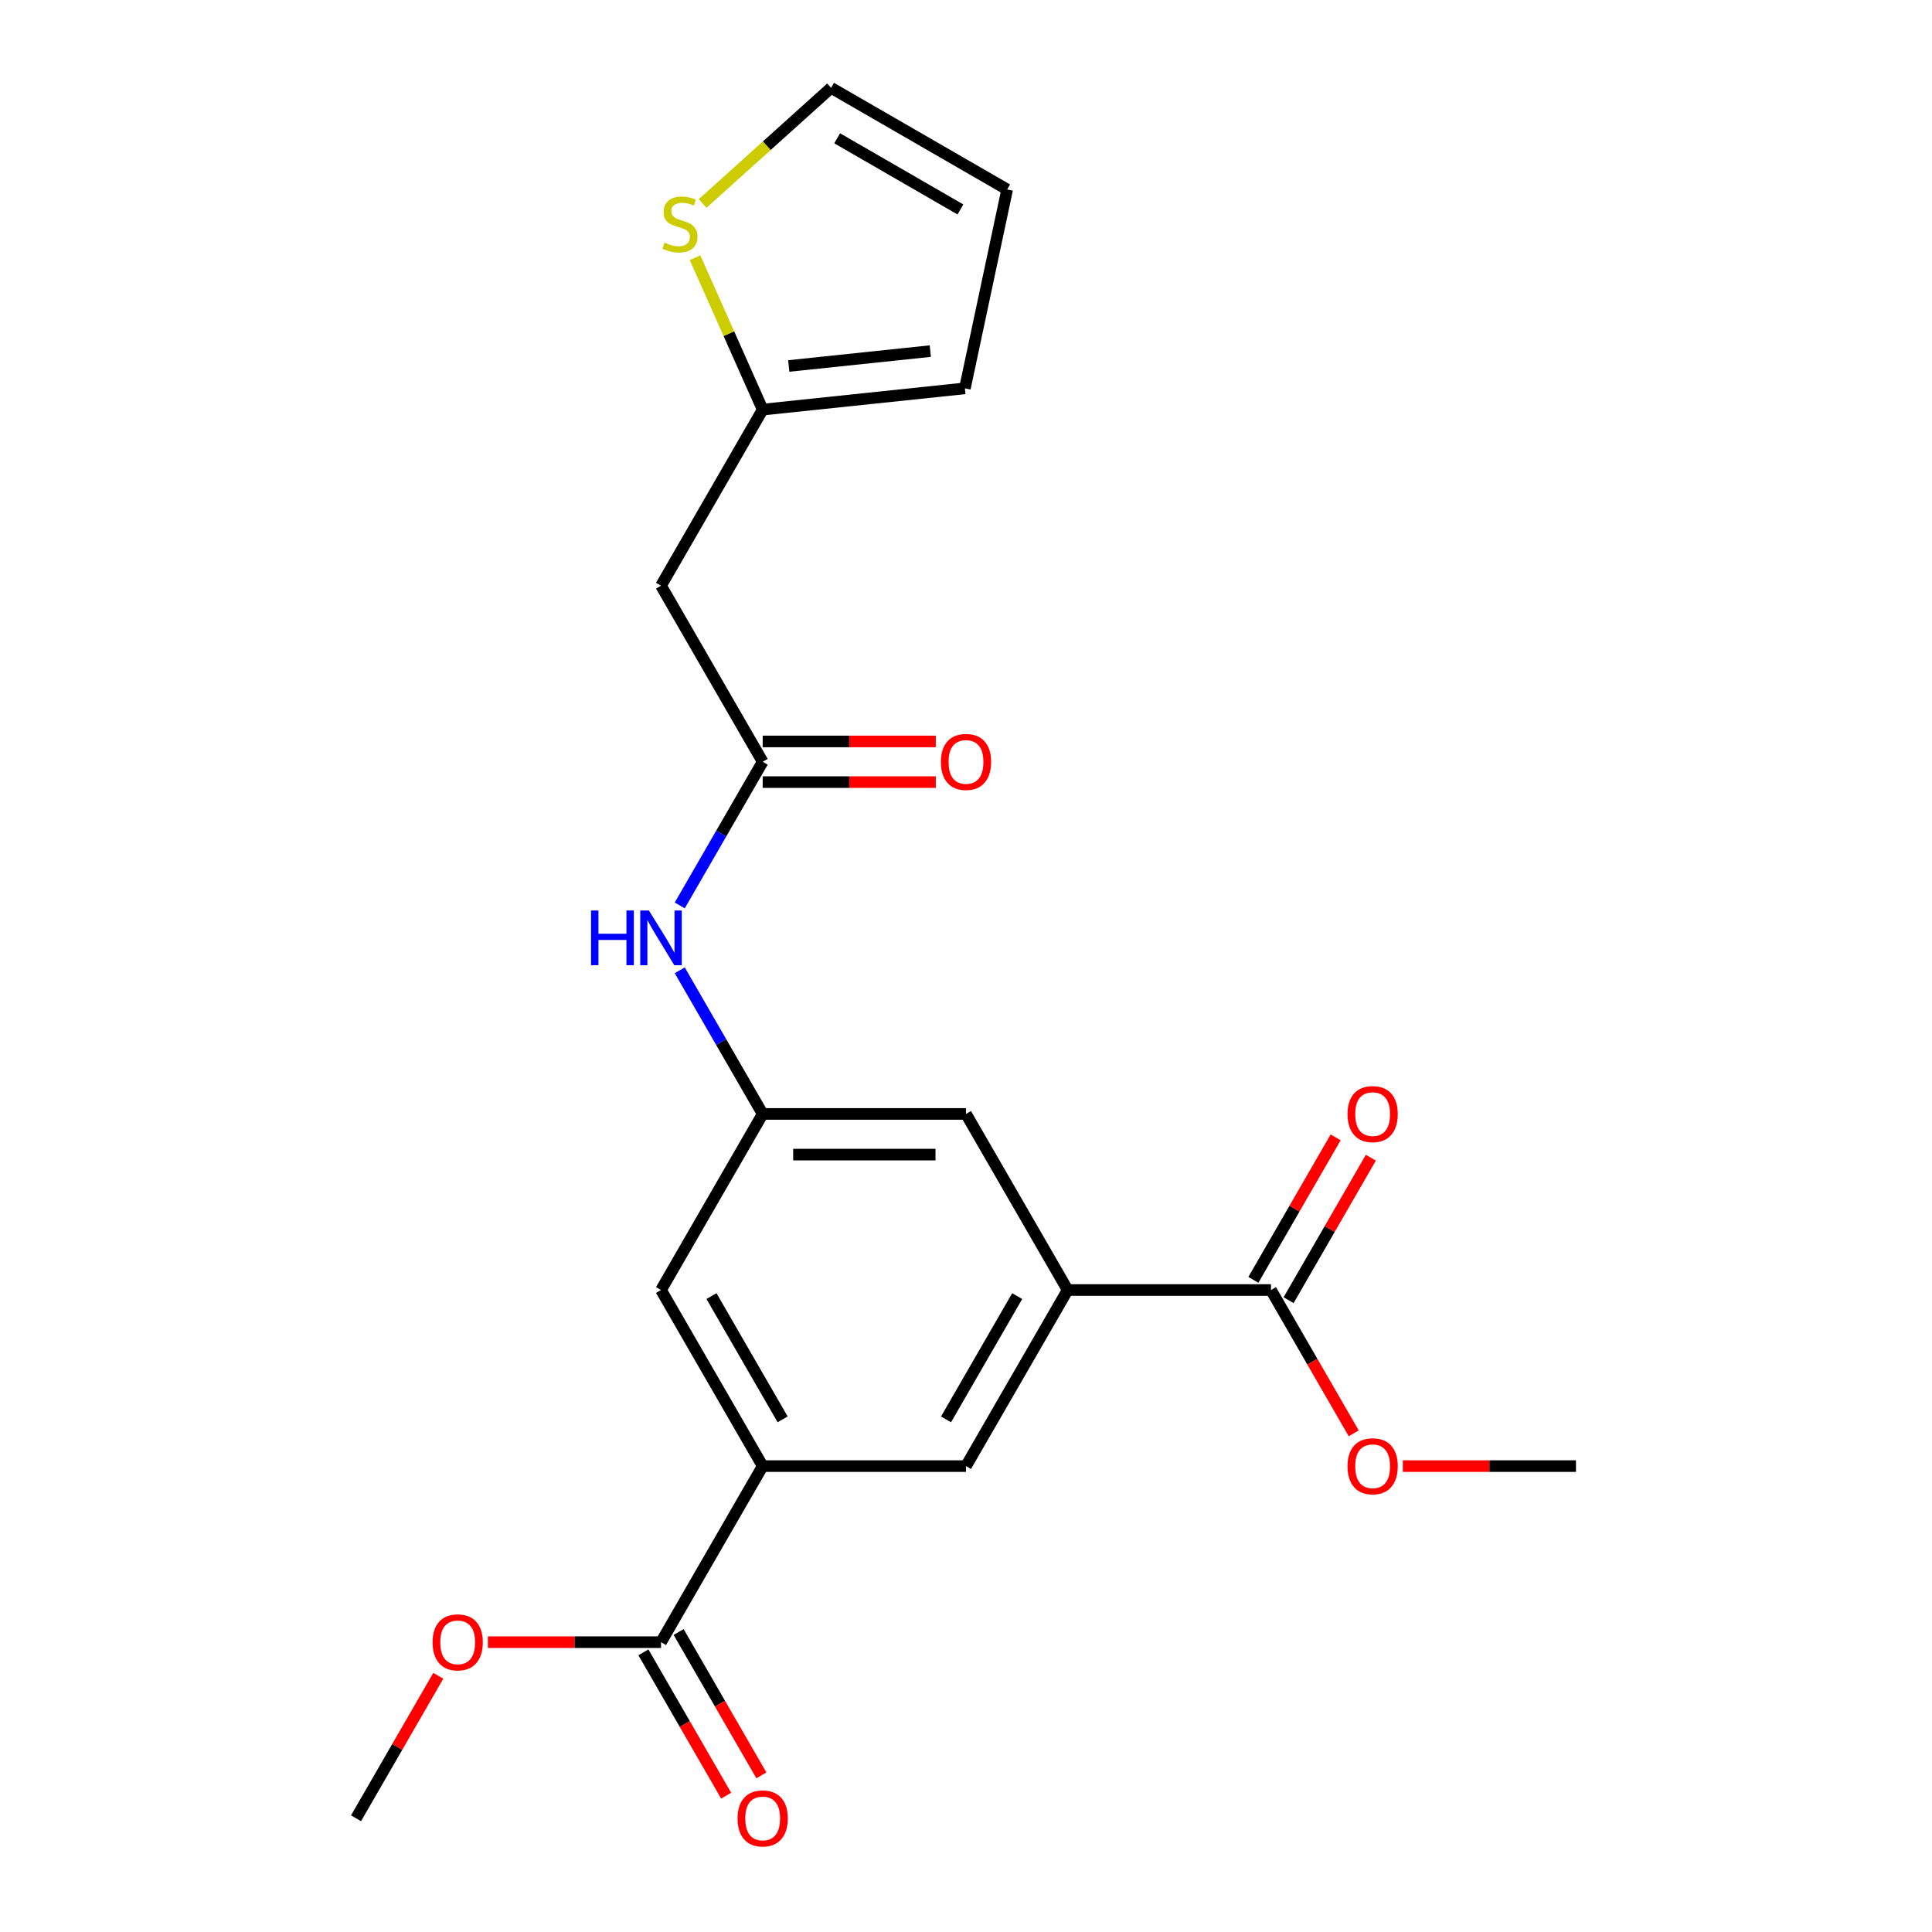 <?xml version='1.0' encoding='iso-8859-1'?>
<svg version='1.1' baseProfile='full'
              xmlns='http://www.w3.org/2000/svg'
                      xmlns:rdkit='http://www.rdkit.org/xml'
                      xmlns:xlink='http://www.w3.org/1999/xlink'
                  xml:space='preserve'
width='1000px' height='1000px' viewBox='0 0 1000 1000'>
<!-- END OF HEADER -->
<rect style='opacity:1.0;fill:#FFFFFF;stroke:none' width='1000' height='1000' x='0' y='0'> </rect>
<path class='bond-3' d='M 552.619,667.711 L 657.858,667.711' style='fill:none;fill-rule:evenodd;stroke:#000000;stroke-width:6px;stroke-linecap:butt;stroke-linejoin:miter;stroke-opacity:1' />
<path class='bond-7' d='M 552.619,667.711 L 500,758.851' style='fill:none;fill-rule:evenodd;stroke:#000000;stroke-width:6px;stroke-linecap:butt;stroke-linejoin:miter;stroke-opacity:1' />
<path class='bond-7' d='M 526.499,670.859 L 489.665,734.656' style='fill:none;fill-rule:evenodd;stroke:#000000;stroke-width:6px;stroke-linecap:butt;stroke-linejoin:miter;stroke-opacity:1' />
<path class='bond-10' d='M 552.619,667.711 L 500,576.572' style='fill:none;fill-rule:evenodd;stroke:#000000;stroke-width:6px;stroke-linecap:butt;stroke-linejoin:miter;stroke-opacity:1' />
<path class='bond-0' d='M 394.761,758.851 L 500,758.851' style='fill:none;fill-rule:evenodd;stroke:#000000;stroke-width:6px;stroke-linecap:butt;stroke-linejoin:miter;stroke-opacity:1' />
<path class='bond-2' d='M 394.761,758.851 L 342.142,849.991' style='fill:none;fill-rule:evenodd;stroke:#000000;stroke-width:6px;stroke-linecap:butt;stroke-linejoin:miter;stroke-opacity:1' />
<path class='bond-22' d='M 394.761,758.851 L 342.142,667.711' style='fill:none;fill-rule:evenodd;stroke:#000000;stroke-width:6px;stroke-linecap:butt;stroke-linejoin:miter;stroke-opacity:1' />
<path class='bond-22' d='M 405.096,734.656 L 368.262,670.859' style='fill:none;fill-rule:evenodd;stroke:#000000;stroke-width:6px;stroke-linecap:butt;stroke-linejoin:miter;stroke-opacity:1' />
<path class='bond-1' d='M 394.761,394.293 L 373.299,431.467' style='fill:none;fill-rule:evenodd;stroke:#000000;stroke-width:6px;stroke-linecap:butt;stroke-linejoin:miter;stroke-opacity:1' />
<path class='bond-1' d='M 373.299,431.467 L 351.836,468.641' style='fill:none;fill-rule:evenodd;stroke:#0000FF;stroke-width:6px;stroke-linecap:butt;stroke-linejoin:miter;stroke-opacity:1' />
<path class='bond-4' d='M 394.761,394.293 L 342.142,303.153' style='fill:none;fill-rule:evenodd;stroke:#000000;stroke-width:6px;stroke-linecap:butt;stroke-linejoin:miter;stroke-opacity:1' />
<path class='bond-14' d='M 394.761,404.817 L 439.565,404.817' style='fill:none;fill-rule:evenodd;stroke:#000000;stroke-width:6px;stroke-linecap:butt;stroke-linejoin:miter;stroke-opacity:1' />
<path class='bond-14' d='M 439.565,404.817 L 484.369,404.817' style='fill:none;fill-rule:evenodd;stroke:#FF0000;stroke-width:6px;stroke-linecap:butt;stroke-linejoin:miter;stroke-opacity:1' />
<path class='bond-14' d='M 394.761,383.769 L 439.565,383.769' style='fill:none;fill-rule:evenodd;stroke:#000000;stroke-width:6px;stroke-linecap:butt;stroke-linejoin:miter;stroke-opacity:1' />
<path class='bond-14' d='M 439.565,383.769 L 484.369,383.769' style='fill:none;fill-rule:evenodd;stroke:#FF0000;stroke-width:6px;stroke-linecap:butt;stroke-linejoin:miter;stroke-opacity:1' />
<path class='bond-15' d='M 333.028,855.253 L 354.444,892.347' style='fill:none;fill-rule:evenodd;stroke:#000000;stroke-width:6px;stroke-linecap:butt;stroke-linejoin:miter;stroke-opacity:1' />
<path class='bond-15' d='M 354.444,892.347 L 375.86,929.441' style='fill:none;fill-rule:evenodd;stroke:#FF0000;stroke-width:6px;stroke-linecap:butt;stroke-linejoin:miter;stroke-opacity:1' />
<path class='bond-15' d='M 351.256,844.729 L 372.672,881.823' style='fill:none;fill-rule:evenodd;stroke:#000000;stroke-width:6px;stroke-linecap:butt;stroke-linejoin:miter;stroke-opacity:1' />
<path class='bond-15' d='M 372.672,881.823 L 394.088,918.917' style='fill:none;fill-rule:evenodd;stroke:#FF0000;stroke-width:6px;stroke-linecap:butt;stroke-linejoin:miter;stroke-opacity:1' />
<path class='bond-19' d='M 342.142,849.991 L 297.338,849.991' style='fill:none;fill-rule:evenodd;stroke:#000000;stroke-width:6px;stroke-linecap:butt;stroke-linejoin:miter;stroke-opacity:1' />
<path class='bond-19' d='M 297.338,849.991 L 252.534,849.991' style='fill:none;fill-rule:evenodd;stroke:#FF0000;stroke-width:6px;stroke-linecap:butt;stroke-linejoin:miter;stroke-opacity:1' />
<path class='bond-16' d='M 666.972,672.973 L 688.262,636.099' style='fill:none;fill-rule:evenodd;stroke:#000000;stroke-width:6px;stroke-linecap:butt;stroke-linejoin:miter;stroke-opacity:1' />
<path class='bond-16' d='M 688.262,636.099 L 709.551,599.225' style='fill:none;fill-rule:evenodd;stroke:#FF0000;stroke-width:6px;stroke-linecap:butt;stroke-linejoin:miter;stroke-opacity:1' />
<path class='bond-16' d='M 648.744,662.45 L 670.034,625.575' style='fill:none;fill-rule:evenodd;stroke:#000000;stroke-width:6px;stroke-linecap:butt;stroke-linejoin:miter;stroke-opacity:1' />
<path class='bond-16' d='M 670.034,625.575 L 691.323,588.701' style='fill:none;fill-rule:evenodd;stroke:#FF0000;stroke-width:6px;stroke-linecap:butt;stroke-linejoin:miter;stroke-opacity:1' />
<path class='bond-18' d='M 657.858,667.711 L 679.275,704.806' style='fill:none;fill-rule:evenodd;stroke:#000000;stroke-width:6px;stroke-linecap:butt;stroke-linejoin:miter;stroke-opacity:1' />
<path class='bond-18' d='M 679.275,704.806 L 700.691,741.9' style='fill:none;fill-rule:evenodd;stroke:#FF0000;stroke-width:6px;stroke-linecap:butt;stroke-linejoin:miter;stroke-opacity:1' />
<path class='bond-5' d='M 342.142,303.153 L 394.761,212.014' style='fill:none;fill-rule:evenodd;stroke:#000000;stroke-width:6px;stroke-linecap:butt;stroke-linejoin:miter;stroke-opacity:1' />
<path class='bond-9' d='M 394.761,212.014 L 377.257,172.699' style='fill:none;fill-rule:evenodd;stroke:#000000;stroke-width:6px;stroke-linecap:butt;stroke-linejoin:miter;stroke-opacity:1' />
<path class='bond-9' d='M 377.257,172.699 L 359.753,133.384' style='fill:none;fill-rule:evenodd;stroke:#CCCC00;stroke-width:6px;stroke-linecap:butt;stroke-linejoin:miter;stroke-opacity:1' />
<path class='bond-13' d='M 394.761,212.014 L 499.423,201.013' style='fill:none;fill-rule:evenodd;stroke:#000000;stroke-width:6px;stroke-linecap:butt;stroke-linejoin:miter;stroke-opacity:1' />
<path class='bond-13' d='M 408.26,189.431 L 481.524,181.731' style='fill:none;fill-rule:evenodd;stroke:#000000;stroke-width:6px;stroke-linecap:butt;stroke-linejoin:miter;stroke-opacity:1' />
<path class='bond-6' d='M 394.761,576.572 L 500,576.572' style='fill:none;fill-rule:evenodd;stroke:#000000;stroke-width:6px;stroke-linecap:butt;stroke-linejoin:miter;stroke-opacity:1' />
<path class='bond-6' d='M 410.547,597.62 L 484.214,597.62' style='fill:none;fill-rule:evenodd;stroke:#000000;stroke-width:6px;stroke-linecap:butt;stroke-linejoin:miter;stroke-opacity:1' />
<path class='bond-8' d='M 394.761,576.572 L 373.299,539.398' style='fill:none;fill-rule:evenodd;stroke:#000000;stroke-width:6px;stroke-linecap:butt;stroke-linejoin:miter;stroke-opacity:1' />
<path class='bond-8' d='M 373.299,539.398 L 351.836,502.223' style='fill:none;fill-rule:evenodd;stroke:#0000FF;stroke-width:6px;stroke-linecap:butt;stroke-linejoin:miter;stroke-opacity:1' />
<path class='bond-11' d='M 394.761,576.572 L 342.142,667.711' style='fill:none;fill-rule:evenodd;stroke:#000000;stroke-width:6px;stroke-linecap:butt;stroke-linejoin:miter;stroke-opacity:1' />
<path class='bond-12' d='M 363.668,105.329 L 396.916,75.391' style='fill:none;fill-rule:evenodd;stroke:#CCCC00;stroke-width:6px;stroke-linecap:butt;stroke-linejoin:miter;stroke-opacity:1' />
<path class='bond-12' d='M 396.916,75.391 L 430.164,45.455' style='fill:none;fill-rule:evenodd;stroke:#000000;stroke-width:6px;stroke-linecap:butt;stroke-linejoin:miter;stroke-opacity:1' />
<path class='bond-23' d='M 430.164,45.455 L 521.304,98.074' style='fill:none;fill-rule:evenodd;stroke:#000000;stroke-width:6px;stroke-linecap:butt;stroke-linejoin:miter;stroke-opacity:1' />
<path class='bond-23' d='M 433.311,71.575 L 497.109,108.409' style='fill:none;fill-rule:evenodd;stroke:#000000;stroke-width:6px;stroke-linecap:butt;stroke-linejoin:miter;stroke-opacity:1' />
<path class='bond-17' d='M 499.423,201.013 L 521.304,98.074' style='fill:none;fill-rule:evenodd;stroke:#000000;stroke-width:6px;stroke-linecap:butt;stroke-linejoin:miter;stroke-opacity:1' />
<path class='bond-21' d='M 726.109,758.851 L 770.913,758.851' style='fill:none;fill-rule:evenodd;stroke:#FF0000;stroke-width:6px;stroke-linecap:butt;stroke-linejoin:miter;stroke-opacity:1' />
<path class='bond-21' d='M 770.913,758.851 L 815.717,758.851' style='fill:none;fill-rule:evenodd;stroke:#000000;stroke-width:6px;stroke-linecap:butt;stroke-linejoin:miter;stroke-opacity:1' />
<path class='bond-20' d='M 226.862,867.382 L 205.573,904.256' style='fill:none;fill-rule:evenodd;stroke:#FF0000;stroke-width:6px;stroke-linecap:butt;stroke-linejoin:miter;stroke-opacity:1' />
<path class='bond-20' d='M 205.573,904.256 L 184.283,941.13' style='fill:none;fill-rule:evenodd;stroke:#000000;stroke-width:6px;stroke-linecap:butt;stroke-linejoin:miter;stroke-opacity:1' />
<path  class='atom-9' d='M 305.922 471.272
L 309.762 471.272
L 309.762 483.312
L 324.242 483.312
L 324.242 471.272
L 328.082 471.272
L 328.082 499.592
L 324.242 499.592
L 324.242 486.512
L 309.762 486.512
L 309.762 499.592
L 305.922 499.592
L 305.922 471.272
' fill='#0000FF'/>
<path  class='atom-9' d='M 335.882 471.272
L 345.162 486.272
Q 346.082 487.752, 347.562 490.432
Q 349.042 493.112, 349.122 493.272
L 349.122 471.272
L 352.882 471.272
L 352.882 499.592
L 349.002 499.592
L 339.042 483.192
Q 337.882 481.272, 336.642 479.072
Q 335.442 476.872, 335.082 476.192
L 335.082 499.592
L 331.402 499.592
L 331.402 471.272
L 335.882 471.272
' fill='#0000FF'/>
<path  class='atom-10' d='M 343.957 125.593
Q 344.277 125.713, 345.597 126.273
Q 346.917 126.833, 348.357 127.193
Q 349.837 127.513, 351.277 127.513
Q 353.957 127.513, 355.517 126.233
Q 357.077 124.913, 357.077 122.633
Q 357.077 121.073, 356.277 120.113
Q 355.517 119.153, 354.317 118.633
Q 353.117 118.113, 351.117 117.513
Q 348.597 116.753, 347.077 116.033
Q 345.597 115.313, 344.517 113.793
Q 343.477 112.273, 343.477 109.713
Q 343.477 106.153, 345.877 103.953
Q 348.317 101.753, 353.117 101.753
Q 356.397 101.753, 360.117 103.313
L 359.197 106.393
Q 355.797 104.993, 353.237 104.993
Q 350.477 104.993, 348.957 106.153
Q 347.437 107.273, 347.477 109.233
Q 347.477 110.753, 348.237 111.673
Q 349.037 112.593, 350.157 113.113
Q 351.317 113.633, 353.237 114.233
Q 355.797 115.033, 357.317 115.833
Q 358.837 116.633, 359.917 118.273
Q 361.037 119.873, 361.037 122.633
Q 361.037 126.553, 358.397 128.673
Q 355.797 130.753, 351.437 130.753
Q 348.917 130.753, 346.997 130.193
Q 345.117 129.673, 342.877 128.753
L 343.957 125.593
' fill='#CCCC00'/>
<path  class='atom-15' d='M 487 394.373
Q 487 387.573, 490.36 383.773
Q 493.72 379.973, 500 379.973
Q 506.28 379.973, 509.64 383.773
Q 513 387.573, 513 394.373
Q 513 401.253, 509.6 405.173
Q 506.2 409.053, 500 409.053
Q 493.76 409.053, 490.36 405.173
Q 487 401.293, 487 394.373
M 500 405.853
Q 504.32 405.853, 506.64 402.973
Q 509 400.053, 509 394.373
Q 509 388.813, 506.64 386.013
Q 504.32 383.173, 500 383.173
Q 495.68 383.173, 493.32 385.973
Q 491 388.773, 491 394.373
Q 491 400.093, 493.32 402.973
Q 495.68 405.853, 500 405.853
' fill='#FF0000'/>
<path  class='atom-16' d='M 381.761 941.21
Q 381.761 934.41, 385.121 930.61
Q 388.481 926.81, 394.761 926.81
Q 401.041 926.81, 404.401 930.61
Q 407.761 934.41, 407.761 941.21
Q 407.761 948.09, 404.361 952.01
Q 400.961 955.89, 394.761 955.89
Q 388.521 955.89, 385.121 952.01
Q 381.761 948.13, 381.761 941.21
M 394.761 952.69
Q 399.081 952.69, 401.401 949.81
Q 403.761 946.89, 403.761 941.21
Q 403.761 935.65, 401.401 932.85
Q 399.081 930.01, 394.761 930.01
Q 390.441 930.01, 388.081 932.81
Q 385.761 935.61, 385.761 941.21
Q 385.761 946.93, 388.081 949.81
Q 390.441 952.69, 394.761 952.69
' fill='#FF0000'/>
<path  class='atom-17' d='M 697.478 576.652
Q 697.478 569.852, 700.838 566.052
Q 704.198 562.252, 710.478 562.252
Q 716.758 562.252, 720.118 566.052
Q 723.478 569.852, 723.478 576.652
Q 723.478 583.532, 720.078 587.452
Q 716.678 591.332, 710.478 591.332
Q 704.238 591.332, 700.838 587.452
Q 697.478 583.572, 697.478 576.652
M 710.478 588.132
Q 714.798 588.132, 717.118 585.252
Q 719.478 582.332, 719.478 576.652
Q 719.478 571.092, 717.118 568.292
Q 714.798 565.452, 710.478 565.452
Q 706.158 565.452, 703.798 568.252
Q 701.478 571.052, 701.478 576.652
Q 701.478 582.372, 703.798 585.252
Q 706.158 588.132, 710.478 588.132
' fill='#FF0000'/>
<path  class='atom-19' d='M 697.478 758.931
Q 697.478 752.131, 700.838 748.331
Q 704.198 744.531, 710.478 744.531
Q 716.758 744.531, 720.118 748.331
Q 723.478 752.131, 723.478 758.931
Q 723.478 765.811, 720.078 769.731
Q 716.678 773.611, 710.478 773.611
Q 704.238 773.611, 700.838 769.731
Q 697.478 765.851, 697.478 758.931
M 710.478 770.411
Q 714.798 770.411, 717.118 767.531
Q 719.478 764.611, 719.478 758.931
Q 719.478 753.371, 717.118 750.571
Q 714.798 747.731, 710.478 747.731
Q 706.158 747.731, 703.798 750.531
Q 701.478 753.331, 701.478 758.931
Q 701.478 764.651, 703.798 767.531
Q 706.158 770.411, 710.478 770.411
' fill='#FF0000'/>
<path  class='atom-20' d='M 223.903 850.071
Q 223.903 843.271, 227.263 839.471
Q 230.623 835.671, 236.903 835.671
Q 243.183 835.671, 246.543 839.471
Q 249.903 843.271, 249.903 850.071
Q 249.903 856.951, 246.503 860.871
Q 243.103 864.751, 236.903 864.751
Q 230.663 864.751, 227.263 860.871
Q 223.903 856.991, 223.903 850.071
M 236.903 861.551
Q 241.223 861.551, 243.543 858.671
Q 245.903 855.751, 245.903 850.071
Q 245.903 844.511, 243.543 841.711
Q 241.223 838.871, 236.903 838.871
Q 232.583 838.871, 230.223 841.671
Q 227.903 844.471, 227.903 850.071
Q 227.903 855.791, 230.223 858.671
Q 232.583 861.551, 236.903 861.551
' fill='#FF0000'/>
</svg>
